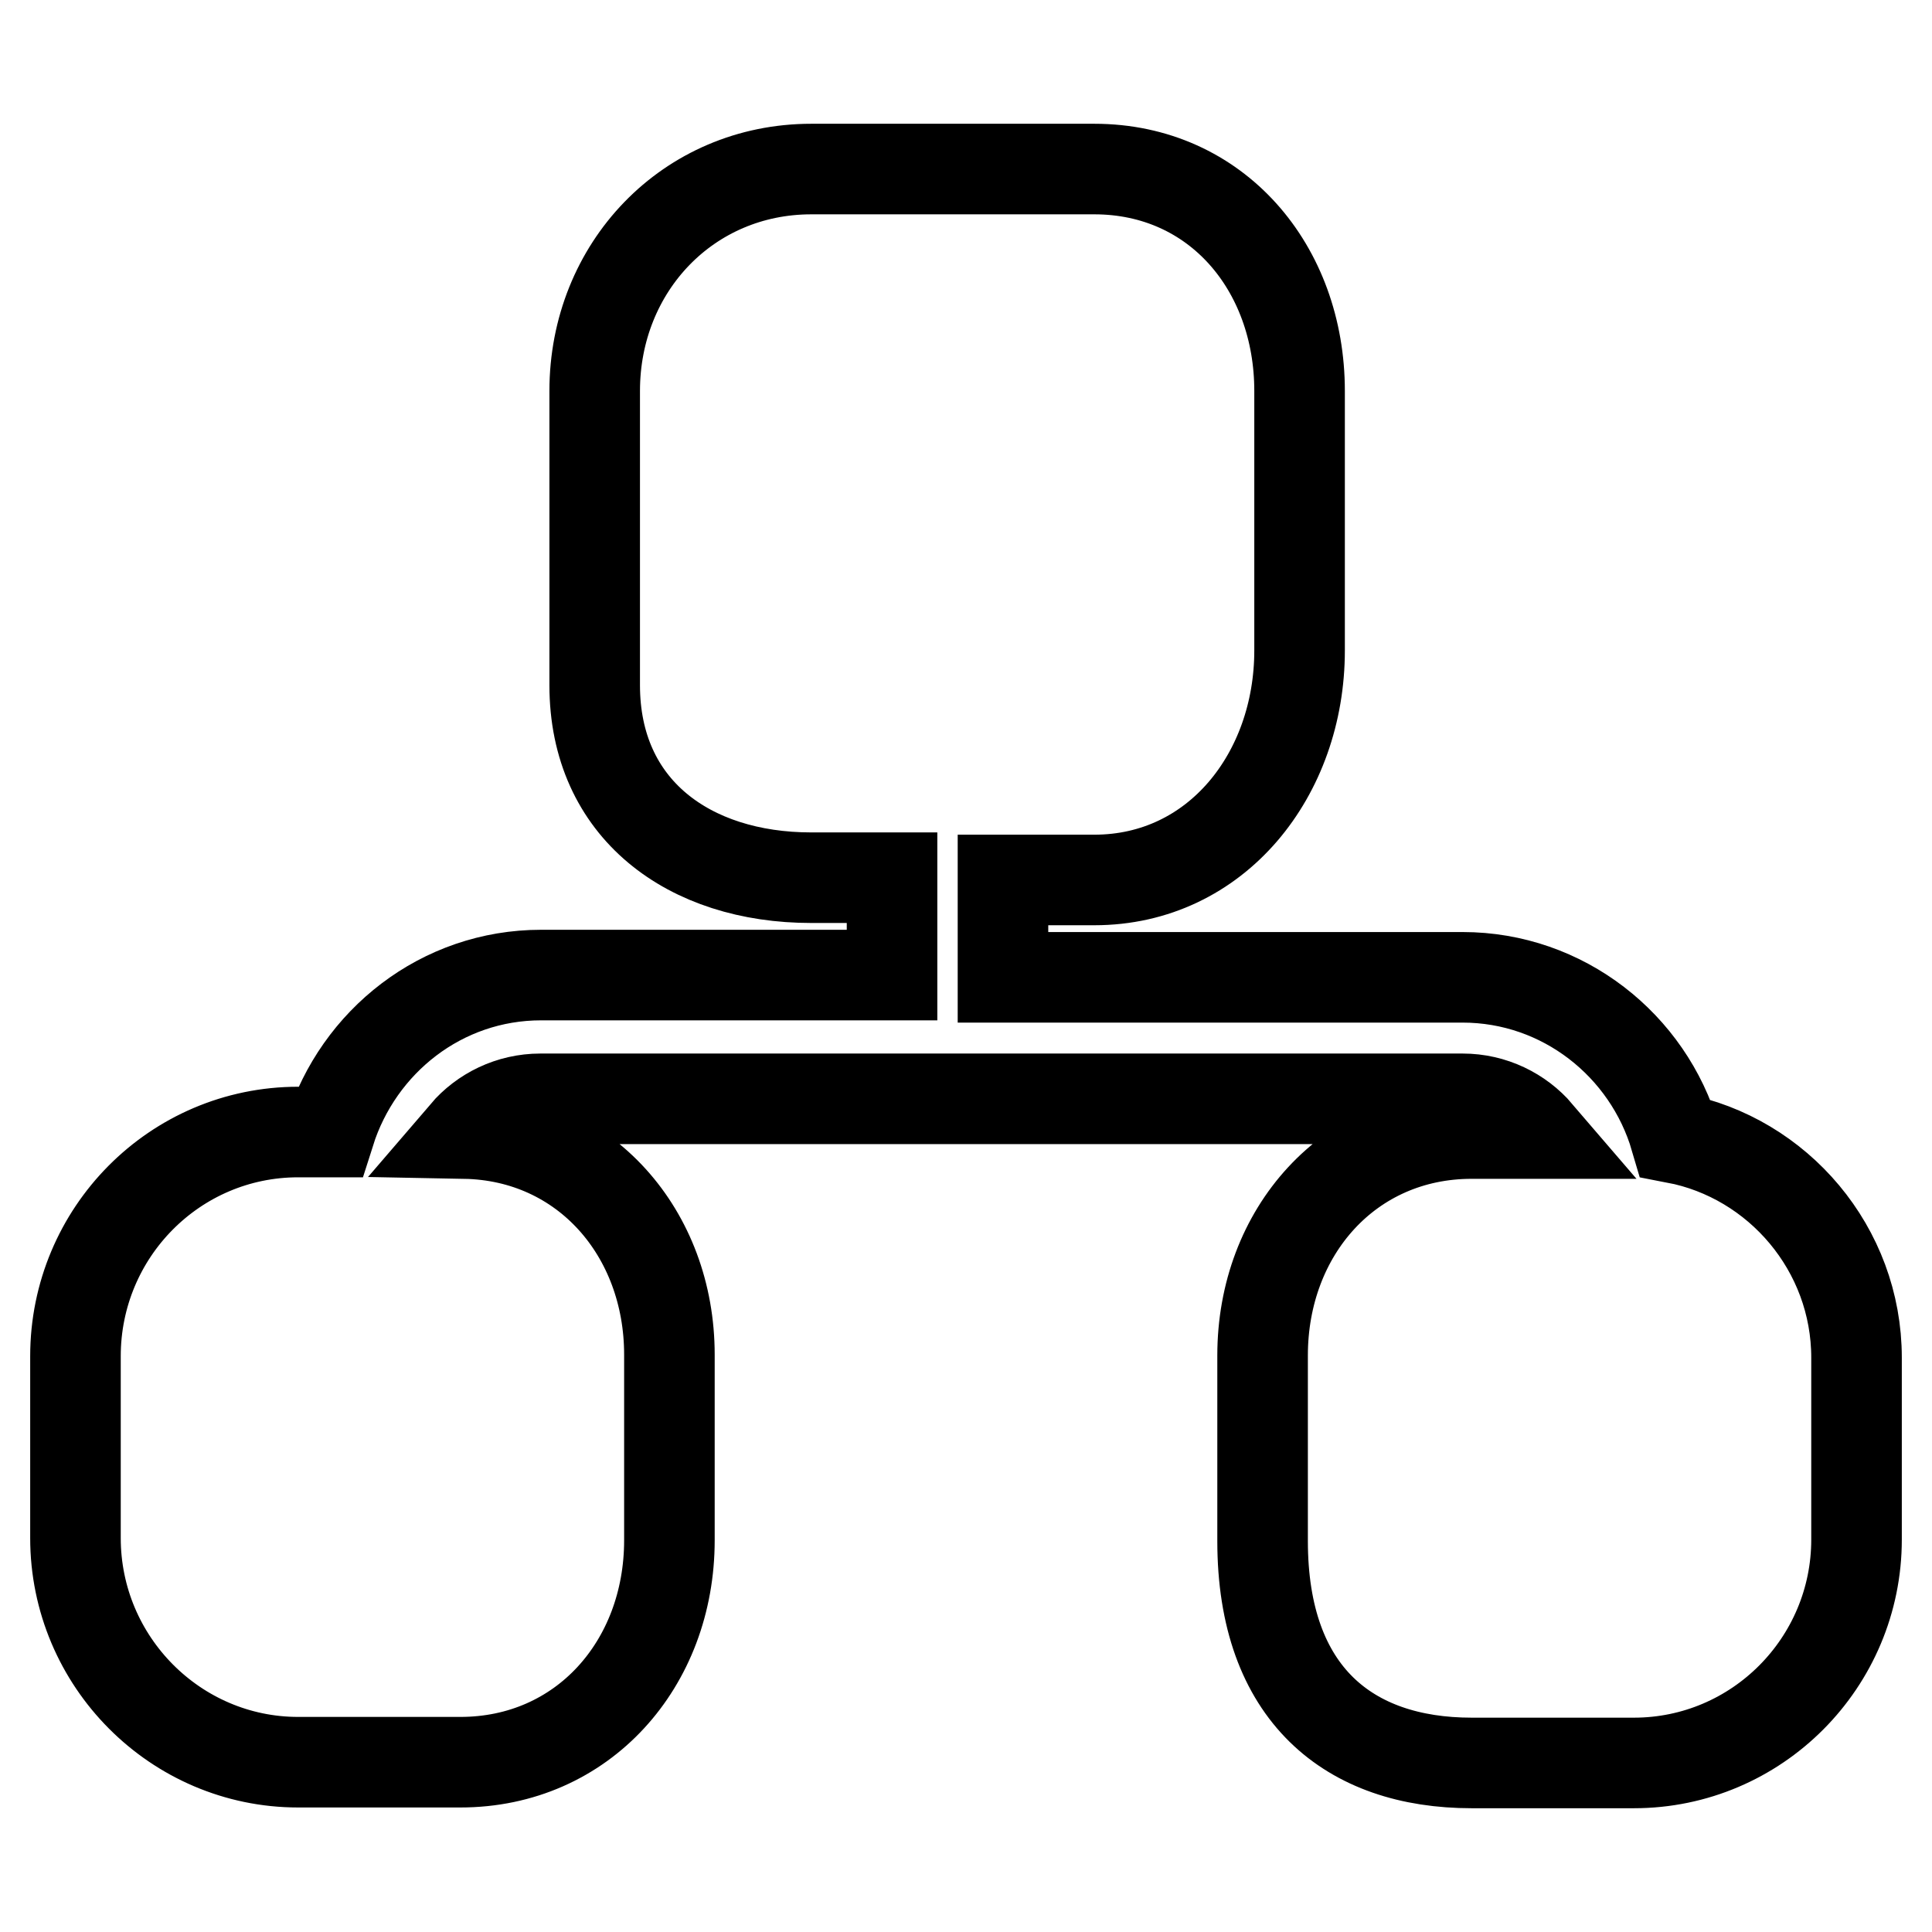 <?xml version="1.0" encoding="utf-8"?>
<!-- Svg Vector Icons : http://www.onlinewebfonts.com/icon -->
<!DOCTYPE svg PUBLIC "-//W3C//DTD SVG 1.1//EN" "http://www.w3.org/Graphics/SVG/1.1/DTD/svg11.dtd">
<svg version="1.1" xmlns="http://www.w3.org/2000/svg" xmlns:xlink="http://www.w3.org/1999/xlink" x="0px" y="0px" viewBox="0 0 256 256" enable-background="new 0 0 256 256" xml:space="preserve">
<g> <path stroke-width="12" fill-opacity="0" stroke="#000000"  d="M216.5,233.6H195c-16.2,0-27.7-9.1-27.7-29.4v-24.6c0-16.4,11.5-29.4,27.7-29.4h8.8c-2.4-2.8-6-4.6-10-4.6 H71.6c-4,0-7.6,1.8-10,4.6c15.9,0.3,27.1,13.2,27.1,29.3v24.6c0,16.4-11.5,29.4-27.7,29.4H39.5c-16.2,0-29.5-13.3-29.5-29.7v-24.1 c0-16.4,13.2-29.7,29.5-29.7h4.2c3.8-12,14.8-20.8,28-20.8h46.5v-12.9h-10.7c-16.2,0-28.7-9.1-28.7-25.5V51.8 c0-16.4,12.4-29.4,28.7-29.4H145c16.2,0,27.2,13.1,27.2,29.4v34.4c0,16.4-11,30.4-27.2,30.4h-12.1v12.9h60.9 c13.3,0,24.6,9,28.2,21.3c13.6,2.6,24,14.7,24,29.1V204C246,220.3,232.8,233.6,216.5,233.6L216.5,233.6z"/></g>
</svg>